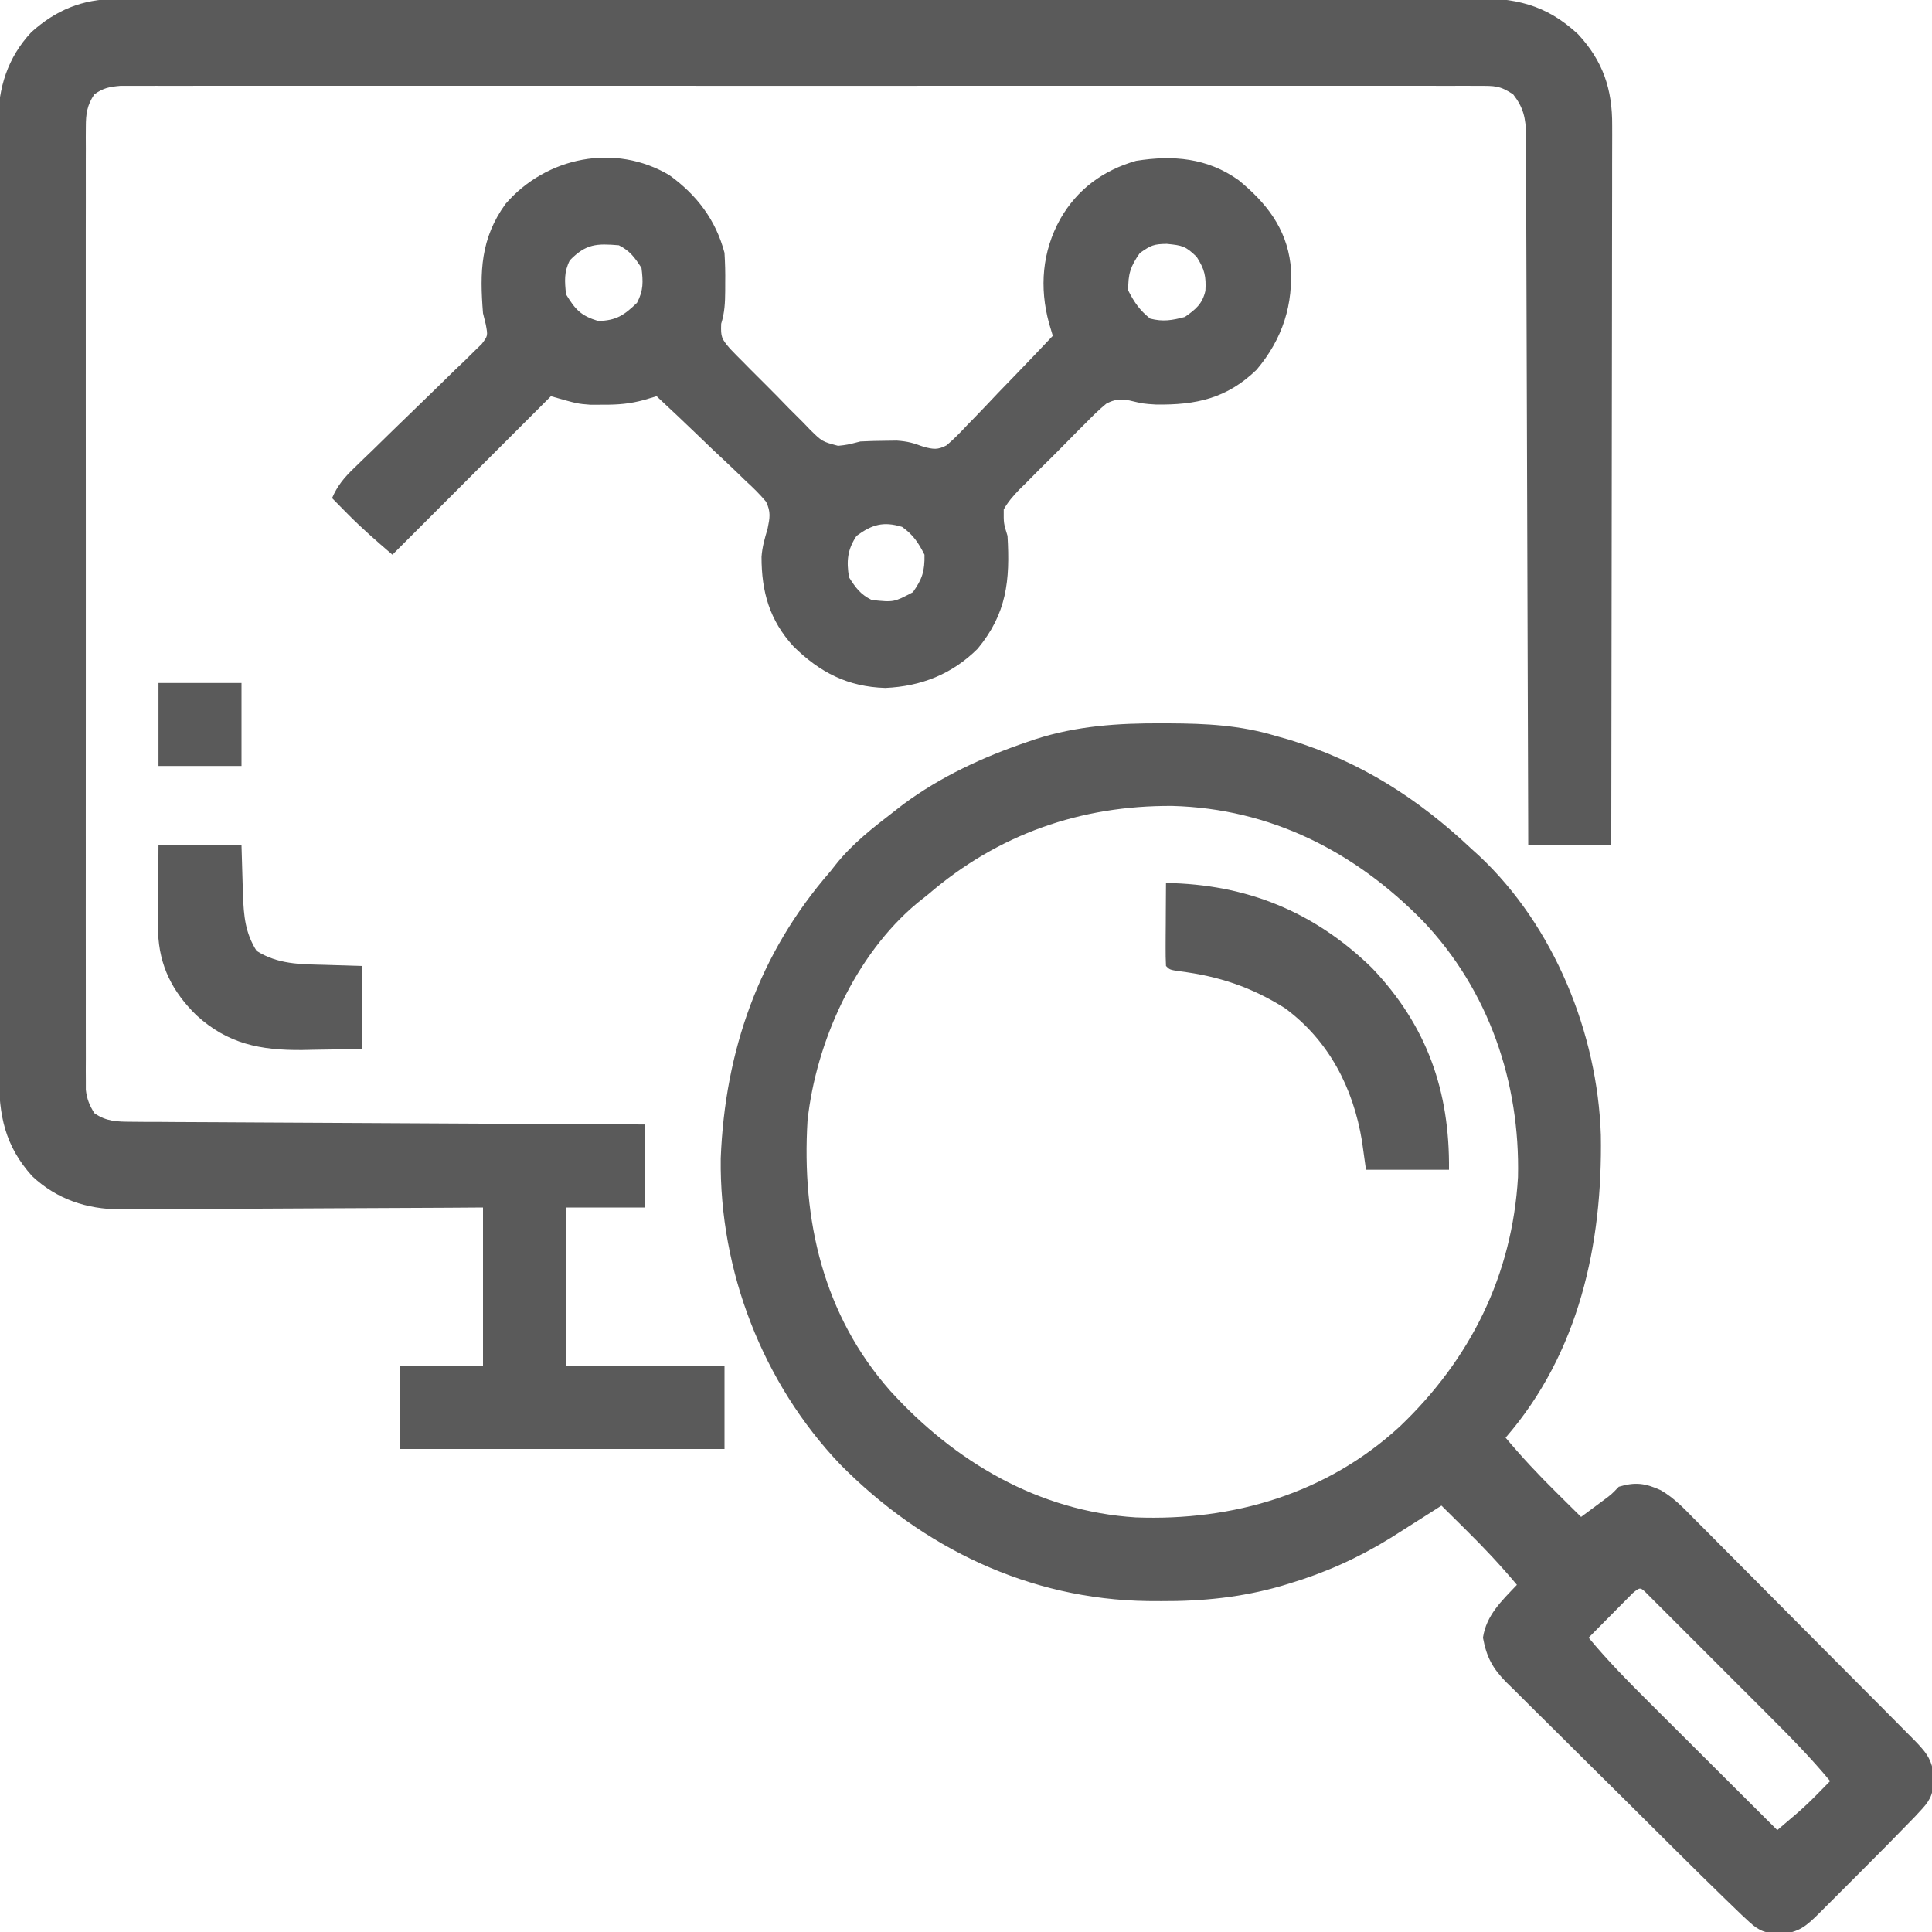 <?xml version="1.0" encoding="UTF-8"?>
<svg version="1.1" xmlns="http://www.w3.org/2000/svg" width="512" height="512">
<path d="M0 0 C0.644 -0.004 1.288 -0.007 1.952 -0.011 C4.107 -0.02 6.262 -0.015 8.417 -0.01 C9.979 -0.014 11.541 -0.018 13.103 -0.024 C17.394 -0.036 21.684 -0.036 25.974 -0.033 C30.602 -0.033 35.23 -0.044 39.858 -0.054 C48.924 -0.07 57.99 -0.076 67.056 -0.077 C74.425 -0.078 81.795 -0.082 89.164 -0.088 C110.056 -0.106 130.947 -0.115 151.839 -0.114 C153.529 -0.113 153.529 -0.113 155.252 -0.113 C156.38 -0.113 157.508 -0.113 158.67 -0.113 C176.947 -0.112 195.225 -0.131 213.503 -0.16 C232.269 -0.188 251.035 -0.202 269.802 -0.2 C280.338 -0.2 290.874 -0.205 301.41 -0.227 C310.381 -0.245 319.351 -0.249 328.322 -0.236 C332.898 -0.229 337.474 -0.229 342.05 -0.246 C346.242 -0.262 350.433 -0.259 354.625 -0.242 C356.139 -0.239 357.653 -0.242 359.167 -0.254 C370.736 -0.333 378.949 1.303 387.579 9.331 C394.166 16.422 396.683 23.903 396.608 33.534 C396.611 34.76 396.611 34.76 396.614 36.012 C396.617 38.743 396.606 41.474 396.595 44.206 C396.594 46.167 396.595 48.129 396.596 50.09 C396.596 55.41 396.585 60.73 396.571 66.05 C396.558 71.611 396.557 77.172 396.555 82.734 C396.548 93.263 396.532 103.792 396.512 114.321 C396.49 126.308 396.479 138.296 396.469 150.284 C396.448 174.942 396.412 199.6 396.368 224.257 C389.108 224.257 381.848 224.257 374.368 224.257 C374.359 220.628 374.359 220.628 374.35 216.926 C374.293 194.162 374.22 171.397 374.132 148.633 C374.087 136.929 374.048 125.225 374.021 113.52 C373.998 103.32 373.965 93.12 373.919 82.92 C373.895 77.518 373.876 72.116 373.87 66.714 C373.864 61.631 373.844 56.548 373.814 51.465 C373.805 49.598 373.801 47.731 373.803 45.864 C373.805 43.317 373.788 40.771 373.767 38.224 C373.771 37.483 373.776 36.743 373.781 35.98 C373.72 31.569 373.1 28.753 370.368 25.257 C366.843 22.908 365.42 23.007 361.247 23.006 C359.314 22.998 359.314 22.998 357.341 22.99 C355.903 22.994 354.464 22.999 353.025 23.003 C351.504 23.001 349.982 22.998 348.46 22.994 C344.267 22.985 340.075 22.99 335.882 22.996 C331.364 23 326.847 22.993 322.33 22.988 C313.475 22.979 304.621 22.981 295.767 22.987 C288.572 22.991 281.378 22.992 274.184 22.99 C273.161 22.989 272.139 22.989 271.085 22.989 C269.008 22.988 266.931 22.987 264.854 22.987 C245.36 22.981 225.866 22.988 206.372 22.998 C189.634 23.007 172.896 23.006 156.159 22.997 C136.738 22.986 117.316 22.982 97.895 22.988 C95.825 22.988 93.756 22.989 91.686 22.99 C90.667 22.99 89.649 22.99 88.599 22.991 C81.412 22.992 74.224 22.989 67.036 22.985 C58.28 22.979 49.523 22.981 40.767 22.991 C36.296 22.997 31.826 22.999 27.356 22.992 C23.267 22.986 19.178 22.989 15.089 23 C13.607 23.002 12.124 23.001 10.642 22.996 C8.633 22.99 6.624 22.997 4.614 23.006 C3.497 23.006 2.379 23.006 1.227 23.007 C-1.669 23.26 -3.274 23.579 -5.632 25.257 C-7.555 28.122 -7.882 30.423 -7.884 33.83 C-7.889 34.748 -7.894 35.666 -7.9 36.612 C-7.895 37.617 -7.891 38.622 -7.886 39.658 C-7.889 40.728 -7.892 41.799 -7.896 42.902 C-7.904 46.501 -7.897 50.1 -7.891 53.699 C-7.894 56.274 -7.897 58.849 -7.902 61.425 C-7.91 67.701 -7.909 73.977 -7.903 80.253 C-7.898 85.353 -7.898 90.453 -7.9 95.553 C-7.9 96.278 -7.9 97.004 -7.901 97.751 C-7.901 99.225 -7.902 100.698 -7.903 102.172 C-7.908 115.995 -7.902 129.819 -7.891 143.642 C-7.882 155.507 -7.884 167.372 -7.893 179.237 C-7.904 193.01 -7.908 206.784 -7.902 220.557 C-7.901 222.025 -7.9 223.494 -7.9 224.962 C-7.899 225.684 -7.899 226.407 -7.899 227.151 C-7.897 232.246 -7.9 237.341 -7.905 242.435 C-7.911 249.29 -7.907 256.146 -7.895 263.001 C-7.892 265.521 -7.893 268.042 -7.897 270.562 C-7.903 273.994 -7.896 277.425 -7.886 280.857 C-7.891 281.862 -7.895 282.867 -7.9 283.902 C-7.894 284.82 -7.889 285.739 -7.884 286.684 C-7.883 287.873 -7.883 287.873 -7.883 289.085 C-7.598 291.549 -6.921 293.148 -5.632 295.257 C-2.441 297.495 0.413 297.515 4.24 297.536 C5.44 297.547 6.64 297.558 7.877 297.57 C9.19 297.572 10.504 297.574 11.857 297.576 C13.257 297.585 14.656 297.596 16.056 297.607 C19.853 297.634 23.65 297.649 27.447 297.662 C31.417 297.678 35.386 297.704 39.355 297.73 C46.87 297.777 54.385 297.814 61.9 297.847 C70.456 297.885 79.013 297.934 87.569 297.985 C105.168 298.088 122.768 298.177 140.368 298.257 C140.368 305.517 140.368 312.777 140.368 320.257 C133.438 320.257 126.508 320.257 119.368 320.257 C119.368 334.117 119.368 347.977 119.368 362.257 C133.228 362.257 147.088 362.257 161.368 362.257 C161.368 369.517 161.368 376.777 161.368 384.257 C132.988 384.257 104.608 384.257 75.368 384.257 C75.368 376.997 75.368 369.737 75.368 362.257 C82.628 362.257 89.888 362.257 97.368 362.257 C97.368 348.397 97.368 334.537 97.368 320.257 C94.27 320.278 91.172 320.299 87.98 320.321 C77.722 320.387 67.464 320.431 57.206 320.465 C50.989 320.485 44.773 320.514 38.556 320.559 C32.552 320.603 26.548 320.626 20.544 320.637 C18.258 320.644 15.971 320.659 13.686 320.68 C10.473 320.709 7.262 320.713 4.05 320.711 C3.113 320.726 2.177 320.74 1.212 320.755 C-7.668 320.7 -15.538 318.09 -22.101 311.96 C-29.35 303.898 -30.931 295.842 -30.9 285.277 C-30.904 284.168 -30.909 283.059 -30.913 281.917 C-30.926 278.2 -30.924 274.483 -30.923 270.766 C-30.929 268.102 -30.935 265.437 -30.943 262.773 C-30.96 256.285 -30.965 249.798 -30.966 243.31 C-30.967 238.035 -30.971 232.759 -30.978 227.484 C-30.995 212.518 -31.004 197.552 -31.003 182.587 C-31.003 181.78 -31.003 180.974 -31.003 180.143 C-31.003 178.932 -31.003 178.932 -31.002 177.696 C-31.002 164.615 -31.021 151.534 -31.049 138.453 C-31.078 125.012 -31.092 111.572 -31.09 98.131 C-31.089 90.589 -31.095 83.047 -31.116 75.504 C-31.134 69.082 -31.139 62.66 -31.125 56.237 C-31.119 52.963 -31.121 49.689 -31.136 46.415 C-31.151 42.858 -31.142 39.302 -31.127 35.746 C-31.137 34.72 -31.147 33.695 -31.158 32.639 C-31.071 23.521 -28.651 15.551 -22.335 8.789 C-15.818 2.929 -8.799 0.011 0 0 Z " fill="#5a5a5a" transform="translate(30.632,-0.257)"/>
<path d="M0 0 C0.992 0.003 0.992 0.003 2.003 0.006 C11.778 0.051 20.782 0.482 30.188 3.312 C31.394 3.653 32.601 3.993 33.844 4.344 C52.661 10.098 67.899 19.838 82.188 33.312 C82.864 33.925 83.541 34.537 84.238 35.168 C104.045 53.784 115.545 82.141 116.426 109.078 C116.921 138.032 110.652 166.867 91.188 189.312 C95.426 194.379 99.862 199.113 104.562 203.75 C105.523 204.704 105.523 204.704 106.504 205.678 C108.063 207.225 109.624 208.77 111.188 210.312 C112.481 209.356 113.772 208.397 115.062 207.438 C115.782 206.904 116.501 206.37 117.242 205.82 C119.27 204.314 119.27 204.314 121.188 202.312 C125.512 201.005 128.217 201.369 132.307 203.231 C135.813 205.248 138.486 208.083 141.3 210.955 C141.973 211.626 142.645 212.296 143.338 212.986 C145.545 215.191 147.737 217.41 149.93 219.629 C151.463 221.168 152.998 222.706 154.533 224.243 C157.742 227.459 160.944 230.681 164.141 233.909 C168.245 238.053 172.36 242.185 176.479 246.314 C180.403 250.249 184.323 254.189 188.242 258.129 C188.993 258.883 189.744 259.637 190.517 260.414 C192.631 262.54 194.742 264.669 196.851 266.799 C197.482 267.432 198.112 268.066 198.762 268.718 C202.323 272.323 204.334 274.369 204.688 279.438 C204.571 283.174 204.06 285.005 201.52 287.746 C200.884 288.433 200.249 289.12 199.594 289.828 C194.849 294.727 190.064 299.583 185.234 304.397 C183.358 306.267 181.489 308.142 179.619 310.018 C178.427 311.209 177.235 312.399 176.043 313.59 C175.485 314.15 174.926 314.711 174.351 315.288 C170.902 318.716 168.922 320.474 164.062 320.812 C160.354 320.693 158.522 320.208 155.802 317.684 C154.764 316.723 154.764 316.723 153.705 315.744 C152.874 314.941 152.044 314.139 151.188 313.312 C150.687 312.83 150.187 312.347 149.671 311.849 C145.238 307.559 140.854 303.221 136.477 298.875 C135.78 298.184 135.084 297.493 134.367 296.781 C130.691 293.132 127.019 289.48 123.35 285.825 C120.321 282.81 117.285 279.802 114.243 276.8 C110.552 273.159 106.875 269.506 103.205 265.844 C101.81 264.455 100.411 263.071 99.007 261.691 C97.047 259.763 95.103 257.819 93.163 255.871 C92.584 255.309 92.005 254.747 91.409 254.167 C87.794 250.496 86.141 247.523 85.188 242.312 C86.078 236.334 90.171 232.544 94.188 228.312 C89.949 223.246 85.513 218.512 80.812 213.875 C79.852 212.921 79.852 212.921 78.871 211.947 C77.312 210.4 75.751 208.855 74.188 207.312 C73.17 207.966 73.17 207.966 72.133 208.633 C69.158 210.537 66.175 212.427 63.188 214.312 C61.915 215.117 61.915 215.117 60.617 215.938 C52.057 221.223 43.374 225.109 33.75 228 C33.083 228.202 32.416 228.405 31.728 228.614 C21.222 231.635 10.846 232.68 -0.062 232.625 C-1.248 232.619 -2.433 232.614 -3.654 232.608 C-35.047 232.175 -63.257 218.547 -85.138 196.405 C-105.713 174.828 -117.176 145.112 -116.812 115.312 C-115.7 86.756 -106.635 60.931 -87.812 39.312 C-87.312 38.68 -86.812 38.047 -86.297 37.395 C-81.883 31.852 -76.399 27.623 -70.812 23.312 C-70.03 22.703 -69.248 22.093 -68.441 21.465 C-58.486 14.095 -47.251 8.908 -35.562 4.938 C-34.867 4.699 -34.172 4.46 -33.455 4.215 C-22.457 0.669 -11.497 -0.05 0 0 Z M-61.812 45.312 C-62.787 46.089 -63.762 46.865 -64.766 47.664 C-81.157 61.352 -91.553 84.396 -93.812 105.312 C-95.391 131.628 -89.682 156.755 -71.859 176.938 C-54.816 195.672 -32.595 208.822 -6.833 210.437 C19.024 211.42 43.727 204.15 63.062 186.438 C81.886 168.53 92.948 146.241 94.469 120.281 C95.063 95.134 86.721 70.739 69.275 52.389 C51.204 33.953 28.892 22.588 2.848 21.893 C-21.436 21.739 -43.299 29.39 -61.812 45.312 Z M124.881 230.506 C124.341 231.05 123.802 231.595 123.246 232.156 C122.663 232.743 122.079 233.329 121.479 233.934 C120.561 234.864 120.561 234.864 119.625 235.812 C118.702 236.743 118.702 236.743 117.76 237.691 C116.233 239.23 114.71 240.771 113.188 242.312 C118.253 248.437 123.766 254.02 129.398 259.621 C130.377 260.597 131.354 261.574 132.332 262.551 C134.885 265.099 137.44 267.645 139.996 270.19 C142.613 272.796 145.226 275.405 147.84 278.014 C152.953 283.116 158.069 288.215 163.188 293.312 C164.309 292.357 165.429 291.401 166.549 290.445 C167.485 289.646 167.485 289.646 168.44 288.832 C170.42 287.111 172.289 285.311 174.125 283.438 C175.146 282.396 176.167 281.354 177.188 280.312 C172.126 274.198 166.628 268.608 161.012 263.004 C160.036 262.028 159.061 261.051 158.085 260.074 C156.055 258.043 154.024 256.014 151.991 253.986 C149.38 251.381 146.774 248.771 144.169 246.16 C142.163 244.15 140.154 242.143 138.145 240.136 C137.182 239.174 136.22 238.211 135.258 237.247 C133.923 235.909 132.584 234.575 131.245 233.24 C130.484 232.48 129.722 231.719 128.938 230.936 C126.885 228.849 126.885 228.849 124.881 230.506 Z " fill="#5a5a5a" transform="translate(307.812,191.688)"/>
<path d="M0 0 C7.252 5.235 12.283 11.86 14.582 20.559 C14.743 23.269 14.818 25.856 14.77 28.559 C14.769 29.587 14.769 29.587 14.768 30.637 C14.741 33.74 14.635 36.391 13.699 39.365 C13.568 42.935 13.814 43.323 16.004 45.918 C17.165 47.139 18.348 48.34 19.547 49.523 C20.173 50.161 20.799 50.799 21.444 51.455 C22.773 52.798 24.111 54.131 25.457 55.456 C27.51 57.486 29.516 59.555 31.521 61.631 C32.819 62.931 34.119 64.229 35.422 65.523 C36.316 66.454 36.316 66.454 37.229 67.404 C40.454 70.584 40.454 70.584 44.69 71.711 C47.112 71.449 47.112 71.449 50.582 70.559 C52.747 70.45 54.915 70.385 57.082 70.371 C58.124 70.357 59.165 70.343 60.238 70.328 C63.17 70.53 64.682 70.972 67.332 71.971 C69.927 72.629 71.056 72.837 73.449 71.572 C75.417 69.883 77.167 68.098 78.926 66.191 C79.58 65.523 80.235 64.854 80.909 64.165 C82.992 62.027 85.036 59.857 87.082 57.684 C88.489 56.227 89.897 54.772 91.309 53.32 C94.76 49.758 98.179 46.167 101.582 42.559 C101.259 41.474 100.936 40.389 100.603 39.271 C97.982 29.742 98.769 20.191 103.582 11.559 C108.09 3.698 114.914 -1.307 123.645 -3.816 C133.468 -5.376 142.508 -4.621 150.832 1.309 C158.089 7.246 163.441 13.973 164.582 23.559 C165.45 34.166 162.479 43.413 155.582 51.559 C147.728 59.147 139.569 60.922 128.891 60.762 C125.582 60.559 125.582 60.559 121.823 59.671 C119.291 59.357 118.01 59.328 115.747 60.548 C113.845 62.121 112.136 63.783 110.422 65.559 C109.47 66.501 109.47 66.501 108.498 67.463 C107.166 68.794 105.844 70.136 104.533 71.489 C102.524 73.554 100.472 75.571 98.412 77.586 C97.121 78.887 95.832 80.19 94.547 81.496 C93.932 82.097 93.318 82.699 92.685 83.318 C91.074 85.012 89.729 86.521 88.582 88.559 C88.552 92.251 88.552 92.251 89.582 95.559 C90.285 107.421 89.382 116.172 81.668 125.48 C74.883 132.24 66.681 135.456 57.207 135.871 C47.257 135.58 39.847 131.752 32.859 124.859 C26.521 117.929 24.389 110.405 24.396 101.127 C24.589 98.467 25.229 96.277 25.992 93.729 C26.592 90.798 26.91 89.236 25.596 86.519 C23.922 84.51 22.151 82.776 20.215 81.02 C19.546 80.368 18.877 79.716 18.188 79.045 C16.055 76.978 13.883 74.956 11.707 72.934 C10.25 71.537 8.795 70.137 7.344 68.734 C3.787 65.309 0.195 61.925 -3.418 58.559 C-4.501 58.883 -5.584 59.208 -6.699 59.542 C-10.451 60.568 -13.541 60.826 -17.418 60.809 C-18.573 60.814 -19.728 60.819 -20.918 60.824 C-24.418 60.559 -24.418 60.559 -31.418 58.559 C-45.278 72.419 -59.138 86.279 -73.418 100.559 C-77.609 96.966 -81.52 93.578 -85.355 89.684 C-86.128 88.902 -86.9 88.121 -87.695 87.316 C-88.264 86.736 -88.832 86.156 -89.418 85.559 C-87.977 82.238 -86.194 80.123 -83.595 77.62 C-82.811 76.858 -82.027 76.097 -81.22 75.313 C-80.374 74.5 -79.528 73.686 -78.656 72.848 C-76.88 71.111 -75.105 69.374 -73.33 67.637 C-70.526 64.901 -67.717 62.171 -64.895 59.454 C-62.175 56.83 -59.477 54.185 -56.781 51.535 C-55.503 50.321 -55.503 50.321 -54.2 49.082 C-53.425 48.314 -52.651 47.547 -51.853 46.756 C-51.164 46.089 -50.475 45.421 -49.765 44.734 C-48.115 42.554 -48.115 42.554 -48.684 39.539 C-48.926 38.555 -49.168 37.572 -49.418 36.559 C-50.285 25.645 -50.119 16.789 -43.418 7.559 C-32.599 -4.916 -14.37 -8.566 0 0 Z M-26.418 22.559 C-27.993 25.708 -27.766 28.079 -27.418 31.559 C-24.948 35.601 -23.478 37.237 -18.918 38.621 C-14.11 38.535 -11.987 37.074 -8.605 33.809 C-6.872 30.525 -6.969 28.217 -7.418 24.559 C-9.214 21.805 -10.471 20.032 -13.418 18.559 C-19.284 18.078 -22.123 18.134 -26.418 22.559 Z M124.645 20.621 C122.15 24.174 121.506 26.218 121.582 30.559 C123.183 33.701 124.633 35.806 127.395 37.996 C130.8 38.872 133.195 38.45 136.582 37.559 C139.445 35.549 141.222 34.121 142.027 30.625 C142.245 26.783 141.815 24.924 139.707 21.621 C136.784 18.784 135.943 18.594 131.77 18.184 C128.352 18.24 127.607 18.541 124.645 20.621 Z M49.582 95.559 C47.125 99.244 46.881 102.278 47.582 106.559 C49.376 109.369 50.601 111.068 53.582 112.559 C59.458 113.176 59.458 113.176 64.52 110.496 C67.014 106.943 67.658 104.9 67.582 100.559 C65.955 97.364 64.575 95.263 61.645 93.184 C56.7 91.685 53.726 92.535 49.582 95.559 Z " fill="#5a5a5a" transform="translate(177.418,46.441)"/>
<path d="M0 0 C21.284 0.336 39.216 7.542 54.602 22.535 C69.173 37.833 75.211 55.142 75 76 C67.74 76 60.48 76 53 76 C52.649 73.484 52.299 70.968 51.938 68.375 C49.625 54.346 43.204 41.793 31.555 33.195 C22.657 27.589 14.003 24.695 3.59 23.395 C1 23 1 23 0 22 C-0.087 20.365 -0.107 18.727 -0.098 17.09 C-0.094 16.1 -0.091 15.111 -0.088 14.092 C-0.08 13.051 -0.071 12.01 -0.062 10.938 C-0.058 9.893 -0.053 8.848 -0.049 7.771 C-0.037 5.181 -0.021 2.59 0 0 Z " fill="#5a5a5a" transform="translate(309,234)"/>
<path d="M0 0 C7.26 0 14.52 0 22 0 C22.312 10.062 22.312 10.062 22.388 13.192 C22.61 18.787 22.978 23.209 26 28 C31.637 31.555 37.41 31.53 43.938 31.688 C47.258 31.791 50.579 31.894 54 32 C54 39.26 54 46.52 54 54 C49.875 54.082 45.751 54.141 41.625 54.188 C39.891 54.225 39.891 54.225 38.121 54.264 C27.001 54.358 18.336 52.655 10 45 C3.694 38.78 0.232 32.035 -0.114 23.046 C-0.108 21.983 -0.103 20.92 -0.098 19.824 C-0.094 18.667 -0.091 17.51 -0.088 16.318 C-0.08 15.12 -0.071 13.922 -0.062 12.688 C-0.058 11.47 -0.053 10.252 -0.049 8.998 C-0.037 5.999 -0.019 2.999 0 0 Z " fill="#5a5a5a" transform="translate(42,224)"/>
<path d="M0 0 C7.26 0 14.52 0 22 0 C22 7.26 22 14.52 22 22 C14.74 22 7.48 22 0 22 C0 14.74 0 7.48 0 0 Z " fill="#5a5a5a" transform="translate(42,181)"/>
</svg>
